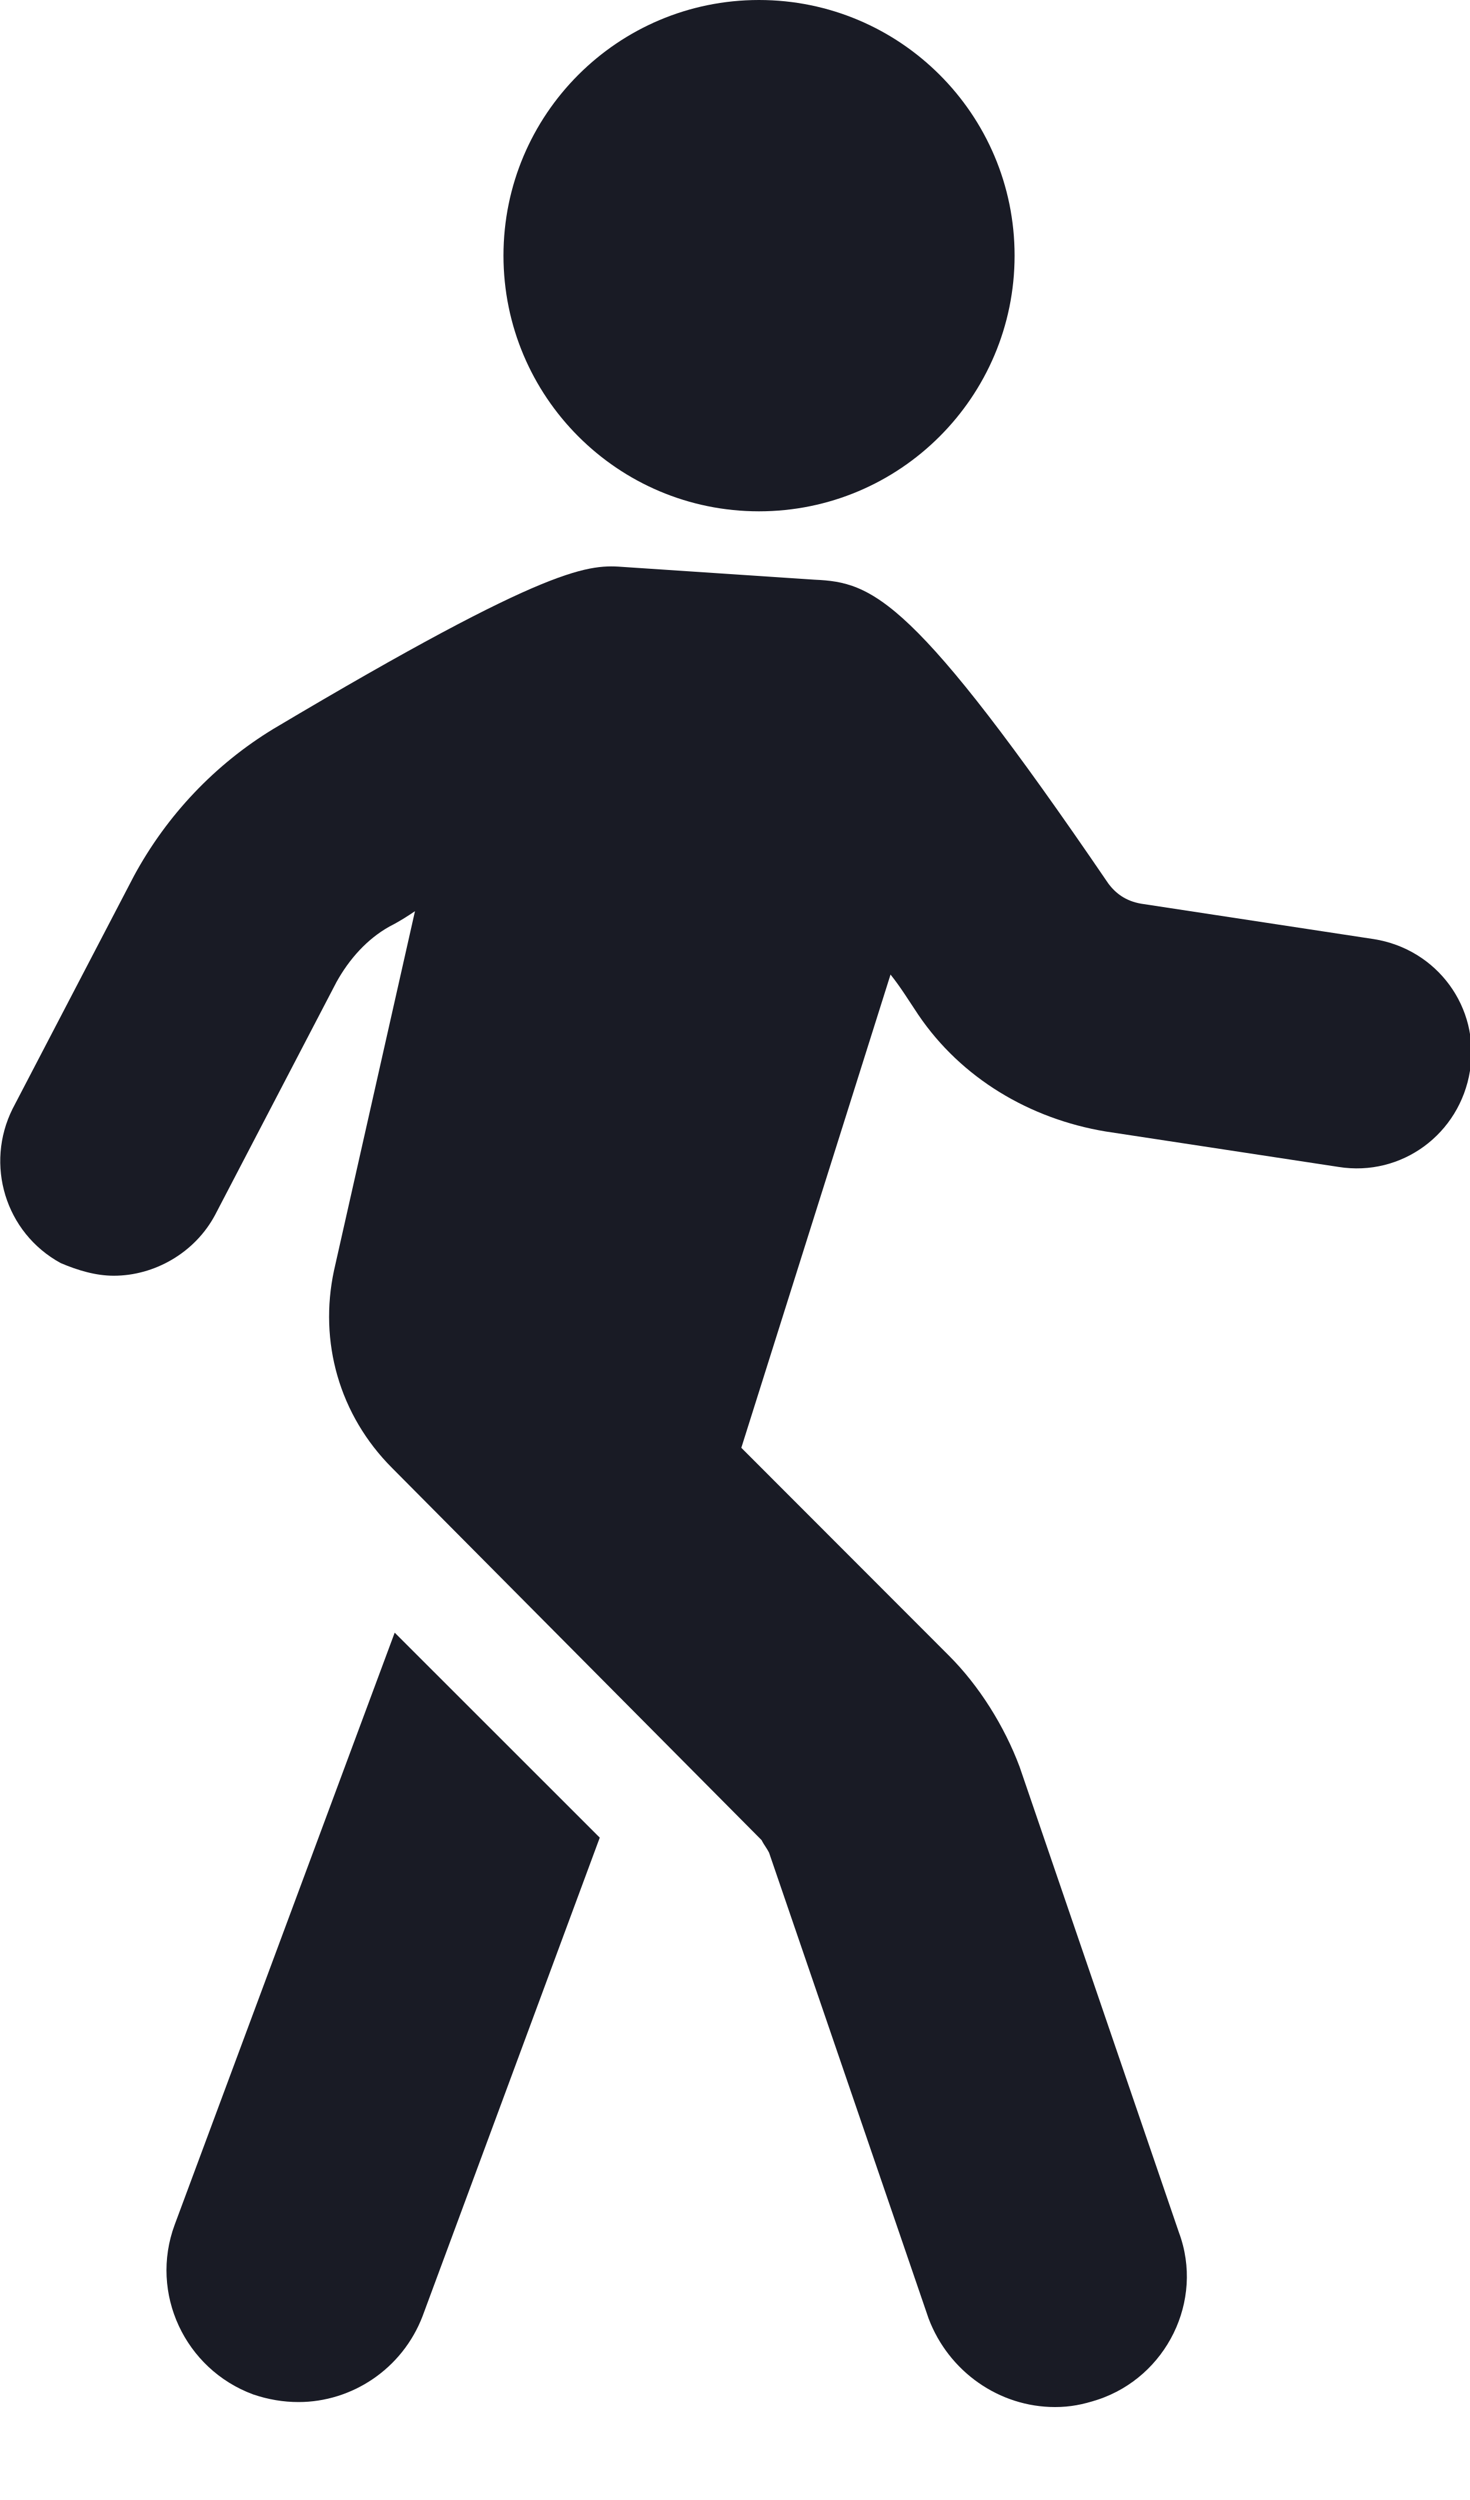<svg width="10" height="17" viewBox="0 0 10 17" fill="none" xmlns="http://www.w3.org/2000/svg">
<path d="M2.685 11.102L4.08 12.496L2.875 15.749C2.737 16.11 2.393 16.334 2.031 16.334C1.928 16.334 1.825 16.317 1.722 16.282C1.257 16.11 1.016 15.594 1.188 15.129L2.685 11.102Z" fill="#191B25"/>
<path d="M0.086 7.539L0.912 5.955C1.136 5.542 1.463 5.198 1.859 4.957C3.769 3.821 4.01 3.838 4.251 3.856L5.542 3.942C5.938 3.959 6.213 4.062 7.539 6.007C7.59 6.076 7.659 6.127 7.762 6.145L9.346 6.386C9.776 6.454 10.069 6.85 10 7.281C9.931 7.711 9.535 8.004 9.105 7.935L7.521 7.694C7.005 7.608 6.54 7.332 6.248 6.902C6.179 6.799 6.127 6.713 6.058 6.627L5.043 9.845L6.454 11.257C6.661 11.463 6.833 11.739 6.936 12.014L8.02 15.181C8.193 15.646 7.934 16.162 7.47 16.317C7.366 16.351 7.28 16.368 7.177 16.368C6.798 16.368 6.454 16.128 6.317 15.766L5.232 12.599C5.215 12.565 5.198 12.547 5.181 12.513L2.668 9.983C2.306 9.621 2.169 9.122 2.272 8.64L2.823 6.196C2.771 6.231 2.719 6.265 2.65 6.3C2.496 6.386 2.375 6.523 2.289 6.678L1.463 8.262C1.325 8.52 1.05 8.675 0.774 8.675C0.654 8.675 0.533 8.64 0.413 8.589C0.034 8.382 -0.103 7.917 0.086 7.539Z" fill="#191B25"/>
<path d="M5.163 3.477C6.123 3.477 6.902 2.698 6.902 1.738C6.902 0.778 6.123 0 5.163 0C4.203 0 3.425 0.778 3.425 1.738C3.425 2.698 4.203 3.477 5.163 3.477Z" fill="#191B25"/>
</svg>
